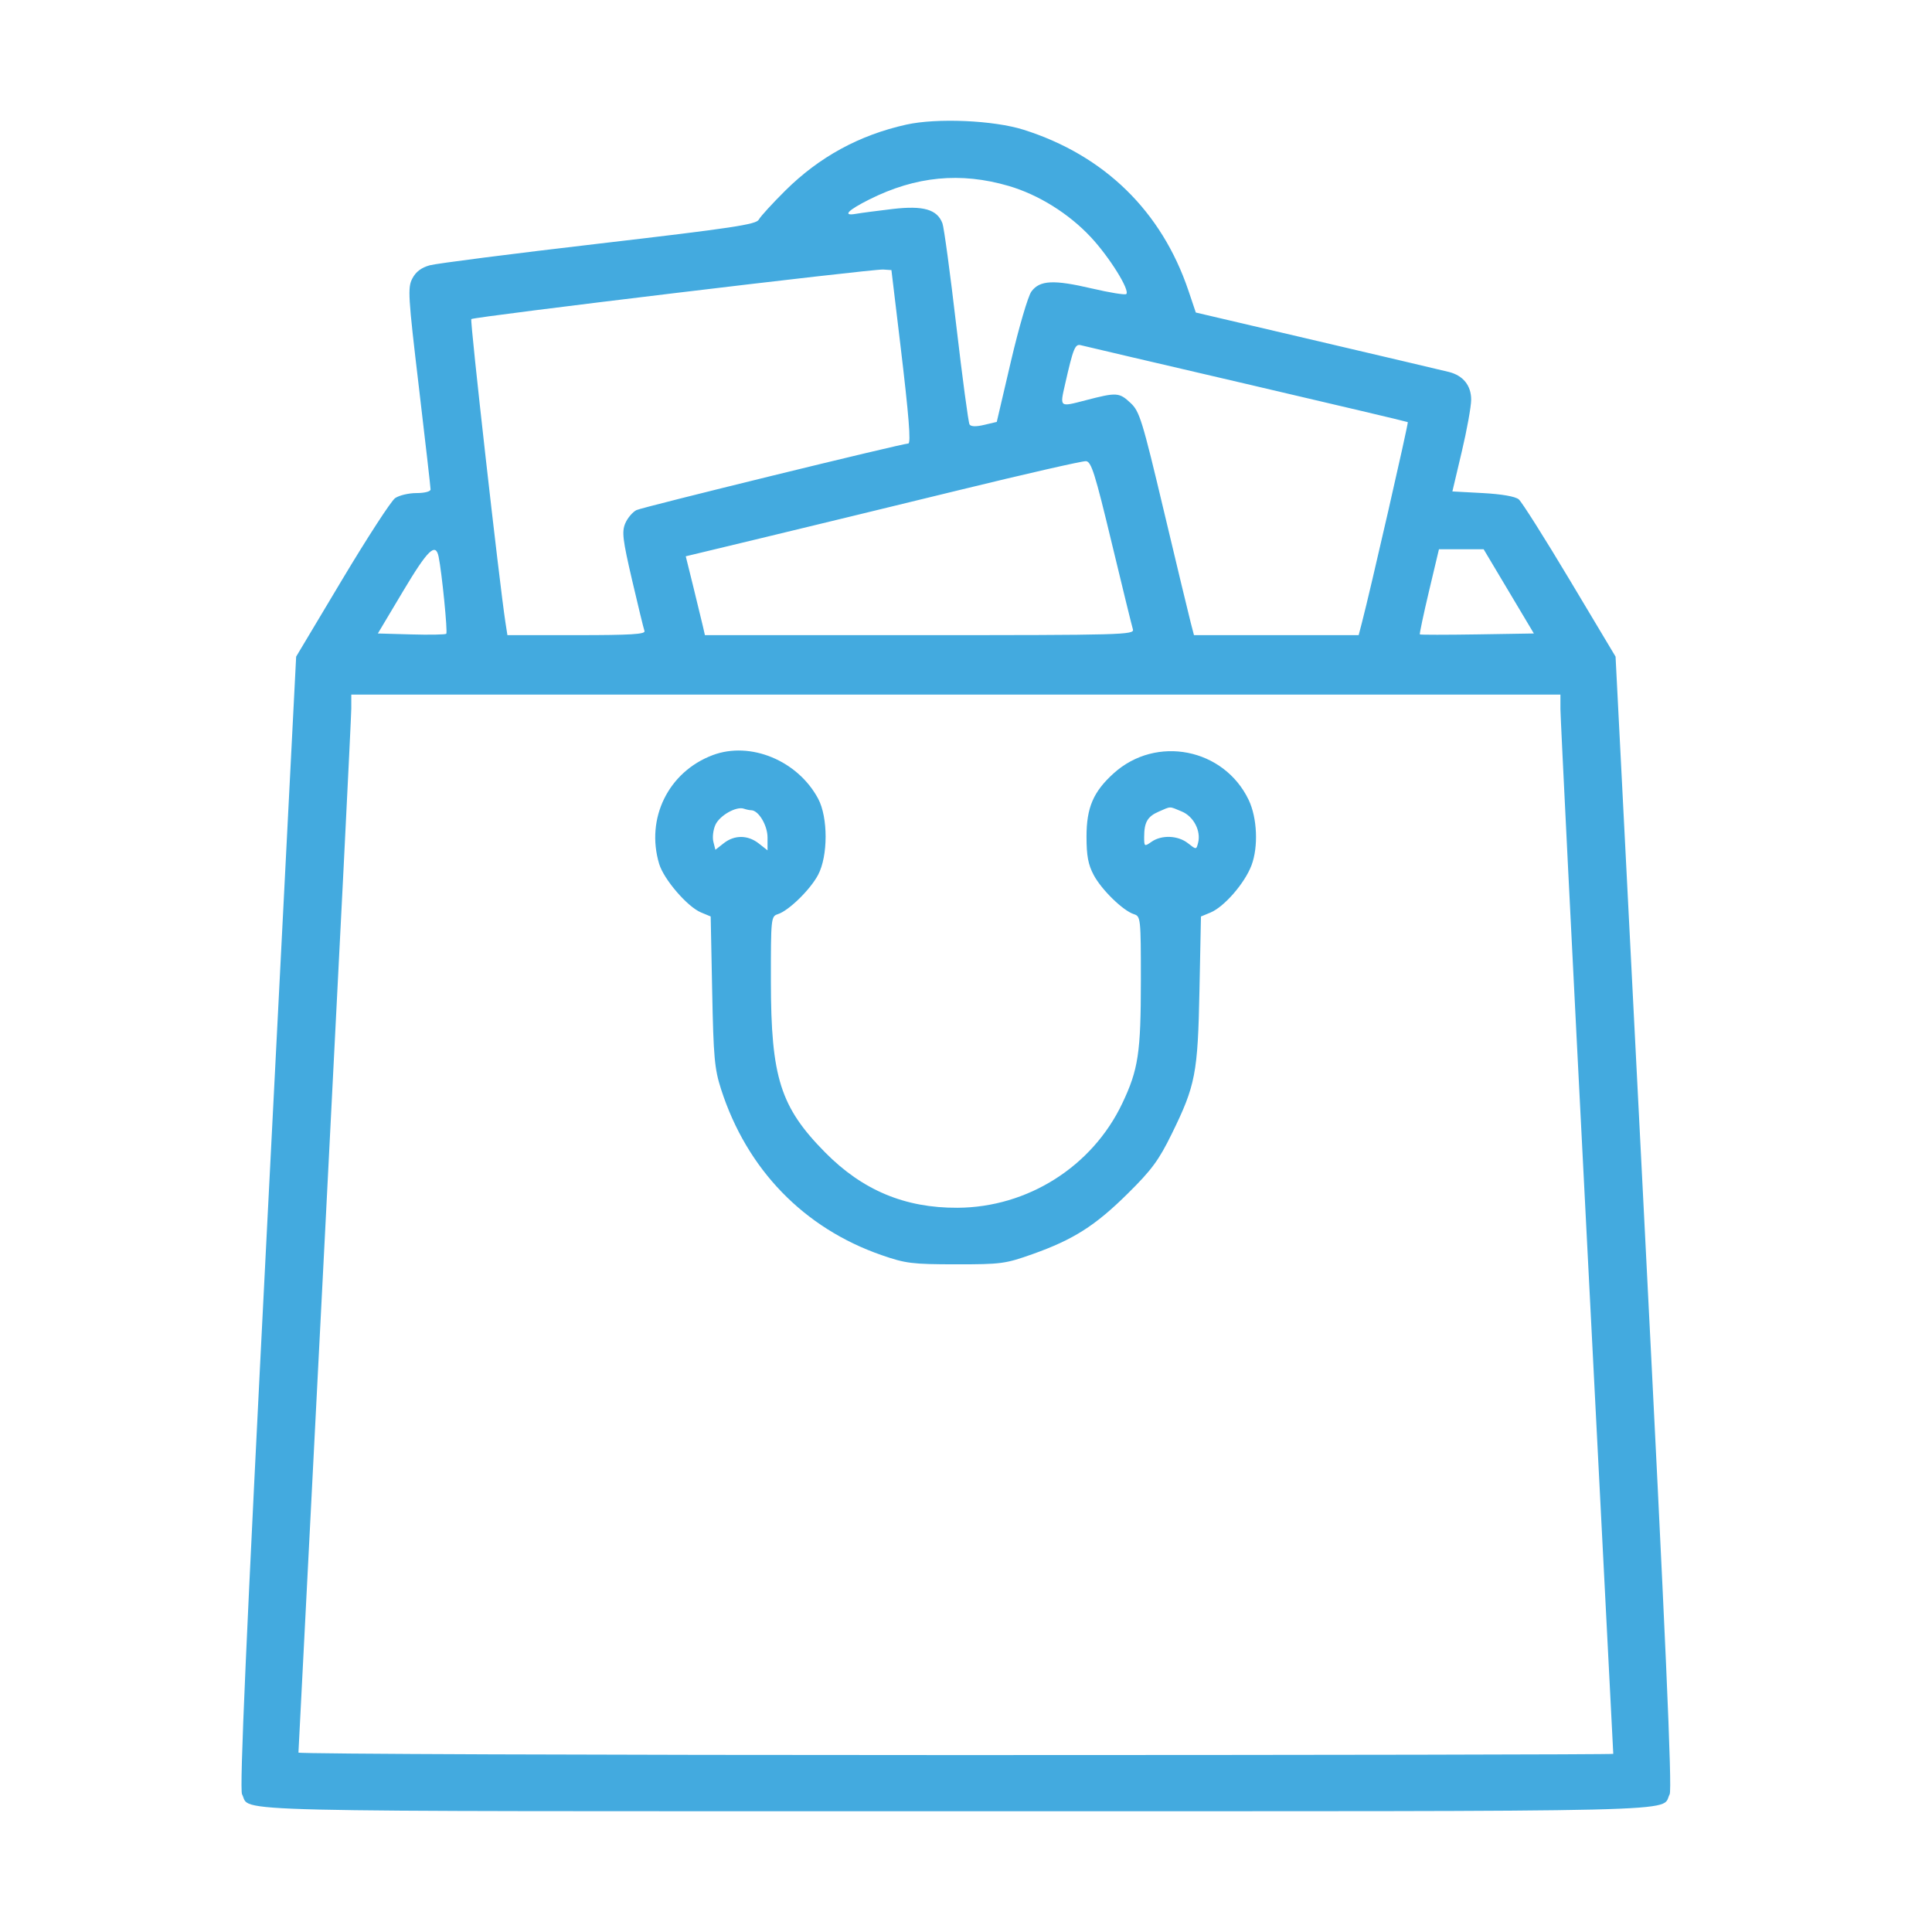 <?xml version="1.0" encoding="UTF-8"?> <svg xmlns="http://www.w3.org/2000/svg" width="80" height="80" viewBox="0 0 80 80" fill="none"><path fill-rule="evenodd" clip-rule="evenodd" d="M37.528 5.16C35.583 5.592 33.927 6.495 32.518 7.892C31.983 8.423 31.488 8.964 31.42 9.094C31.315 9.295 30.33 9.443 24.802 10.088C21.23 10.504 18.078 10.908 17.796 10.985C17.444 11.082 17.218 11.254 17.072 11.535C16.877 11.913 16.897 12.254 17.345 16.03C17.611 18.278 17.829 20.184 17.829 20.267C17.829 20.353 17.579 20.417 17.244 20.417C16.922 20.417 16.525 20.512 16.36 20.627C16.196 20.742 15.207 22.265 14.162 24.012L12.263 27.189L11.069 50.605C10.187 67.907 9.914 74.094 10.023 74.298C10.425 75.05 8.304 74.999 39.58 74.999C70.856 74.999 68.735 75.05 69.137 74.298C69.246 74.094 68.973 67.907 68.091 50.605L66.897 27.189L65.007 24.029C63.968 22.291 63.015 20.783 62.888 20.677C62.744 20.557 62.187 20.46 61.399 20.417L60.14 20.349L60.528 18.707C60.742 17.805 60.917 16.835 60.918 16.553C60.92 15.967 60.589 15.553 60 15.403C59.792 15.351 57.347 14.775 54.568 14.124L49.516 12.941L49.21 12.033C48.1 8.744 45.727 6.429 42.384 5.372C41.144 4.981 38.8 4.878 37.528 5.16ZM41.769 7.7C43.002 8.061 44.26 8.845 45.17 9.821C45.941 10.647 46.794 12.017 46.637 12.175C46.591 12.221 45.954 12.118 45.221 11.947C43.624 11.573 43.053 11.601 42.707 12.073C42.569 12.261 42.191 13.55 41.865 14.942L41.274 17.47L40.754 17.593C40.412 17.674 40.203 17.667 40.146 17.575C40.098 17.497 39.852 15.66 39.599 13.493C39.347 11.326 39.088 9.415 39.024 9.246C38.805 8.669 38.233 8.505 36.958 8.654C36.331 8.728 35.646 8.818 35.435 8.855C34.868 8.954 35.102 8.707 35.999 8.258C37.922 7.296 39.774 7.117 41.769 7.7ZM37.281 14.261C37.636 17.228 37.727 18.365 37.609 18.365C37.358 18.365 26.584 21.004 26.354 21.122C26.19 21.206 25.98 21.456 25.888 21.677C25.745 22.024 25.785 22.353 26.173 24.019C26.421 25.085 26.652 26.035 26.687 26.129C26.736 26.262 26.119 26.3 23.881 26.3H21.011L20.931 25.787C20.678 24.145 19.454 13.275 19.516 13.213C19.612 13.117 36.118 11.132 36.57 11.161L36.912 11.184L37.281 14.261ZM51.618 15.9C55.267 16.751 58.271 17.461 58.294 17.479C58.33 17.509 56.732 24.494 56.393 25.787L56.259 26.3H52.849H49.44L49.306 25.787C49.232 25.505 48.733 23.427 48.196 21.17C47.301 17.403 47.188 17.035 46.818 16.69C46.343 16.245 46.244 16.239 44.949 16.576C43.858 16.859 43.883 16.878 44.104 15.903C44.44 14.422 44.516 14.233 44.753 14.294C44.88 14.328 47.969 15.05 51.618 15.9ZM46.031 22.469C46.474 24.313 46.87 25.928 46.911 26.06C46.981 26.287 46.499 26.3 38.087 26.3H29.189L29.103 25.923C29.056 25.717 28.877 24.982 28.707 24.291L28.396 23.035L31.56 22.274C33.3 21.855 36.971 20.964 39.717 20.294C42.463 19.623 44.826 19.084 44.968 19.096C45.189 19.115 45.342 19.6 46.031 22.469ZM18.162 23.051C18.296 23.695 18.543 26.179 18.479 26.243C18.442 26.279 17.79 26.292 17.029 26.27L15.646 26.231L16.686 24.487C17.713 22.765 18.037 22.449 18.162 23.051ZM62.474 24.487L63.514 26.231L61.172 26.269C59.883 26.289 58.813 26.289 58.793 26.269C58.773 26.248 58.943 25.446 59.17 24.487L59.584 22.743H60.509H61.434L62.474 24.487ZM64.614 29.36C64.614 29.689 65.106 39.546 65.708 51.265C66.31 62.984 66.802 72.595 66.802 72.623C66.802 72.651 54.552 72.674 39.58 72.674C24.608 72.674 12.357 72.628 12.358 72.571C12.358 72.515 12.85 62.896 13.452 51.197C14.053 39.497 14.546 29.663 14.546 29.343L14.546 28.762H39.58H64.614V29.36ZM29.51 31.269C27.677 31.96 26.729 33.885 27.294 35.771C27.487 36.415 28.465 37.55 29.029 37.783L29.428 37.949L29.49 41.05C29.544 43.79 29.587 44.263 29.86 45.109C30.927 48.42 33.282 50.853 36.502 51.971C37.502 52.318 37.768 52.351 39.58 52.353C41.455 52.354 41.629 52.331 42.762 51.928C44.453 51.327 45.353 50.753 46.703 49.418C47.688 48.444 47.983 48.044 48.517 46.956C49.505 44.941 49.599 44.455 49.668 40.982L49.729 37.95L50.123 37.787C50.689 37.552 51.536 36.579 51.819 35.838C52.112 35.071 52.06 33.863 51.703 33.119C50.676 30.982 47.875 30.431 46.115 32.021C45.272 32.783 44.99 33.44 44.99 34.644C44.99 35.431 45.058 35.8 45.285 36.227C45.609 36.841 46.502 37.711 46.952 37.854C47.233 37.943 47.241 38.02 47.241 40.597C47.241 43.594 47.136 44.287 46.472 45.686C45.231 48.301 42.556 49.997 39.648 50.011C37.475 50.022 35.72 49.289 34.172 47.724C32.313 45.843 31.924 44.62 31.921 40.638C31.919 38.018 31.927 37.943 32.208 37.854C32.658 37.711 33.55 36.841 33.875 36.227C34.29 35.444 34.291 33.844 33.877 33.071C33.033 31.492 31.068 30.681 29.51 31.269ZM31.104 33.55C31.408 33.55 31.782 34.174 31.782 34.68V35.211L31.422 34.928C30.968 34.57 30.414 34.566 29.969 34.916L29.623 35.188L29.539 34.856C29.493 34.673 29.531 34.357 29.624 34.154C29.8 33.767 30.489 33.377 30.802 33.486C30.902 33.521 31.038 33.55 31.104 33.55ZM48.936 33.603C49.428 33.809 49.739 34.41 49.609 34.906C49.535 35.187 49.535 35.187 49.19 34.916C48.777 34.59 48.1 34.564 47.681 34.857C47.388 35.063 47.377 35.056 47.377 34.663C47.377 34.049 47.513 33.811 47.979 33.608C48.505 33.379 48.401 33.38 48.936 33.603Z" fill="#43AADF"></path></svg> 